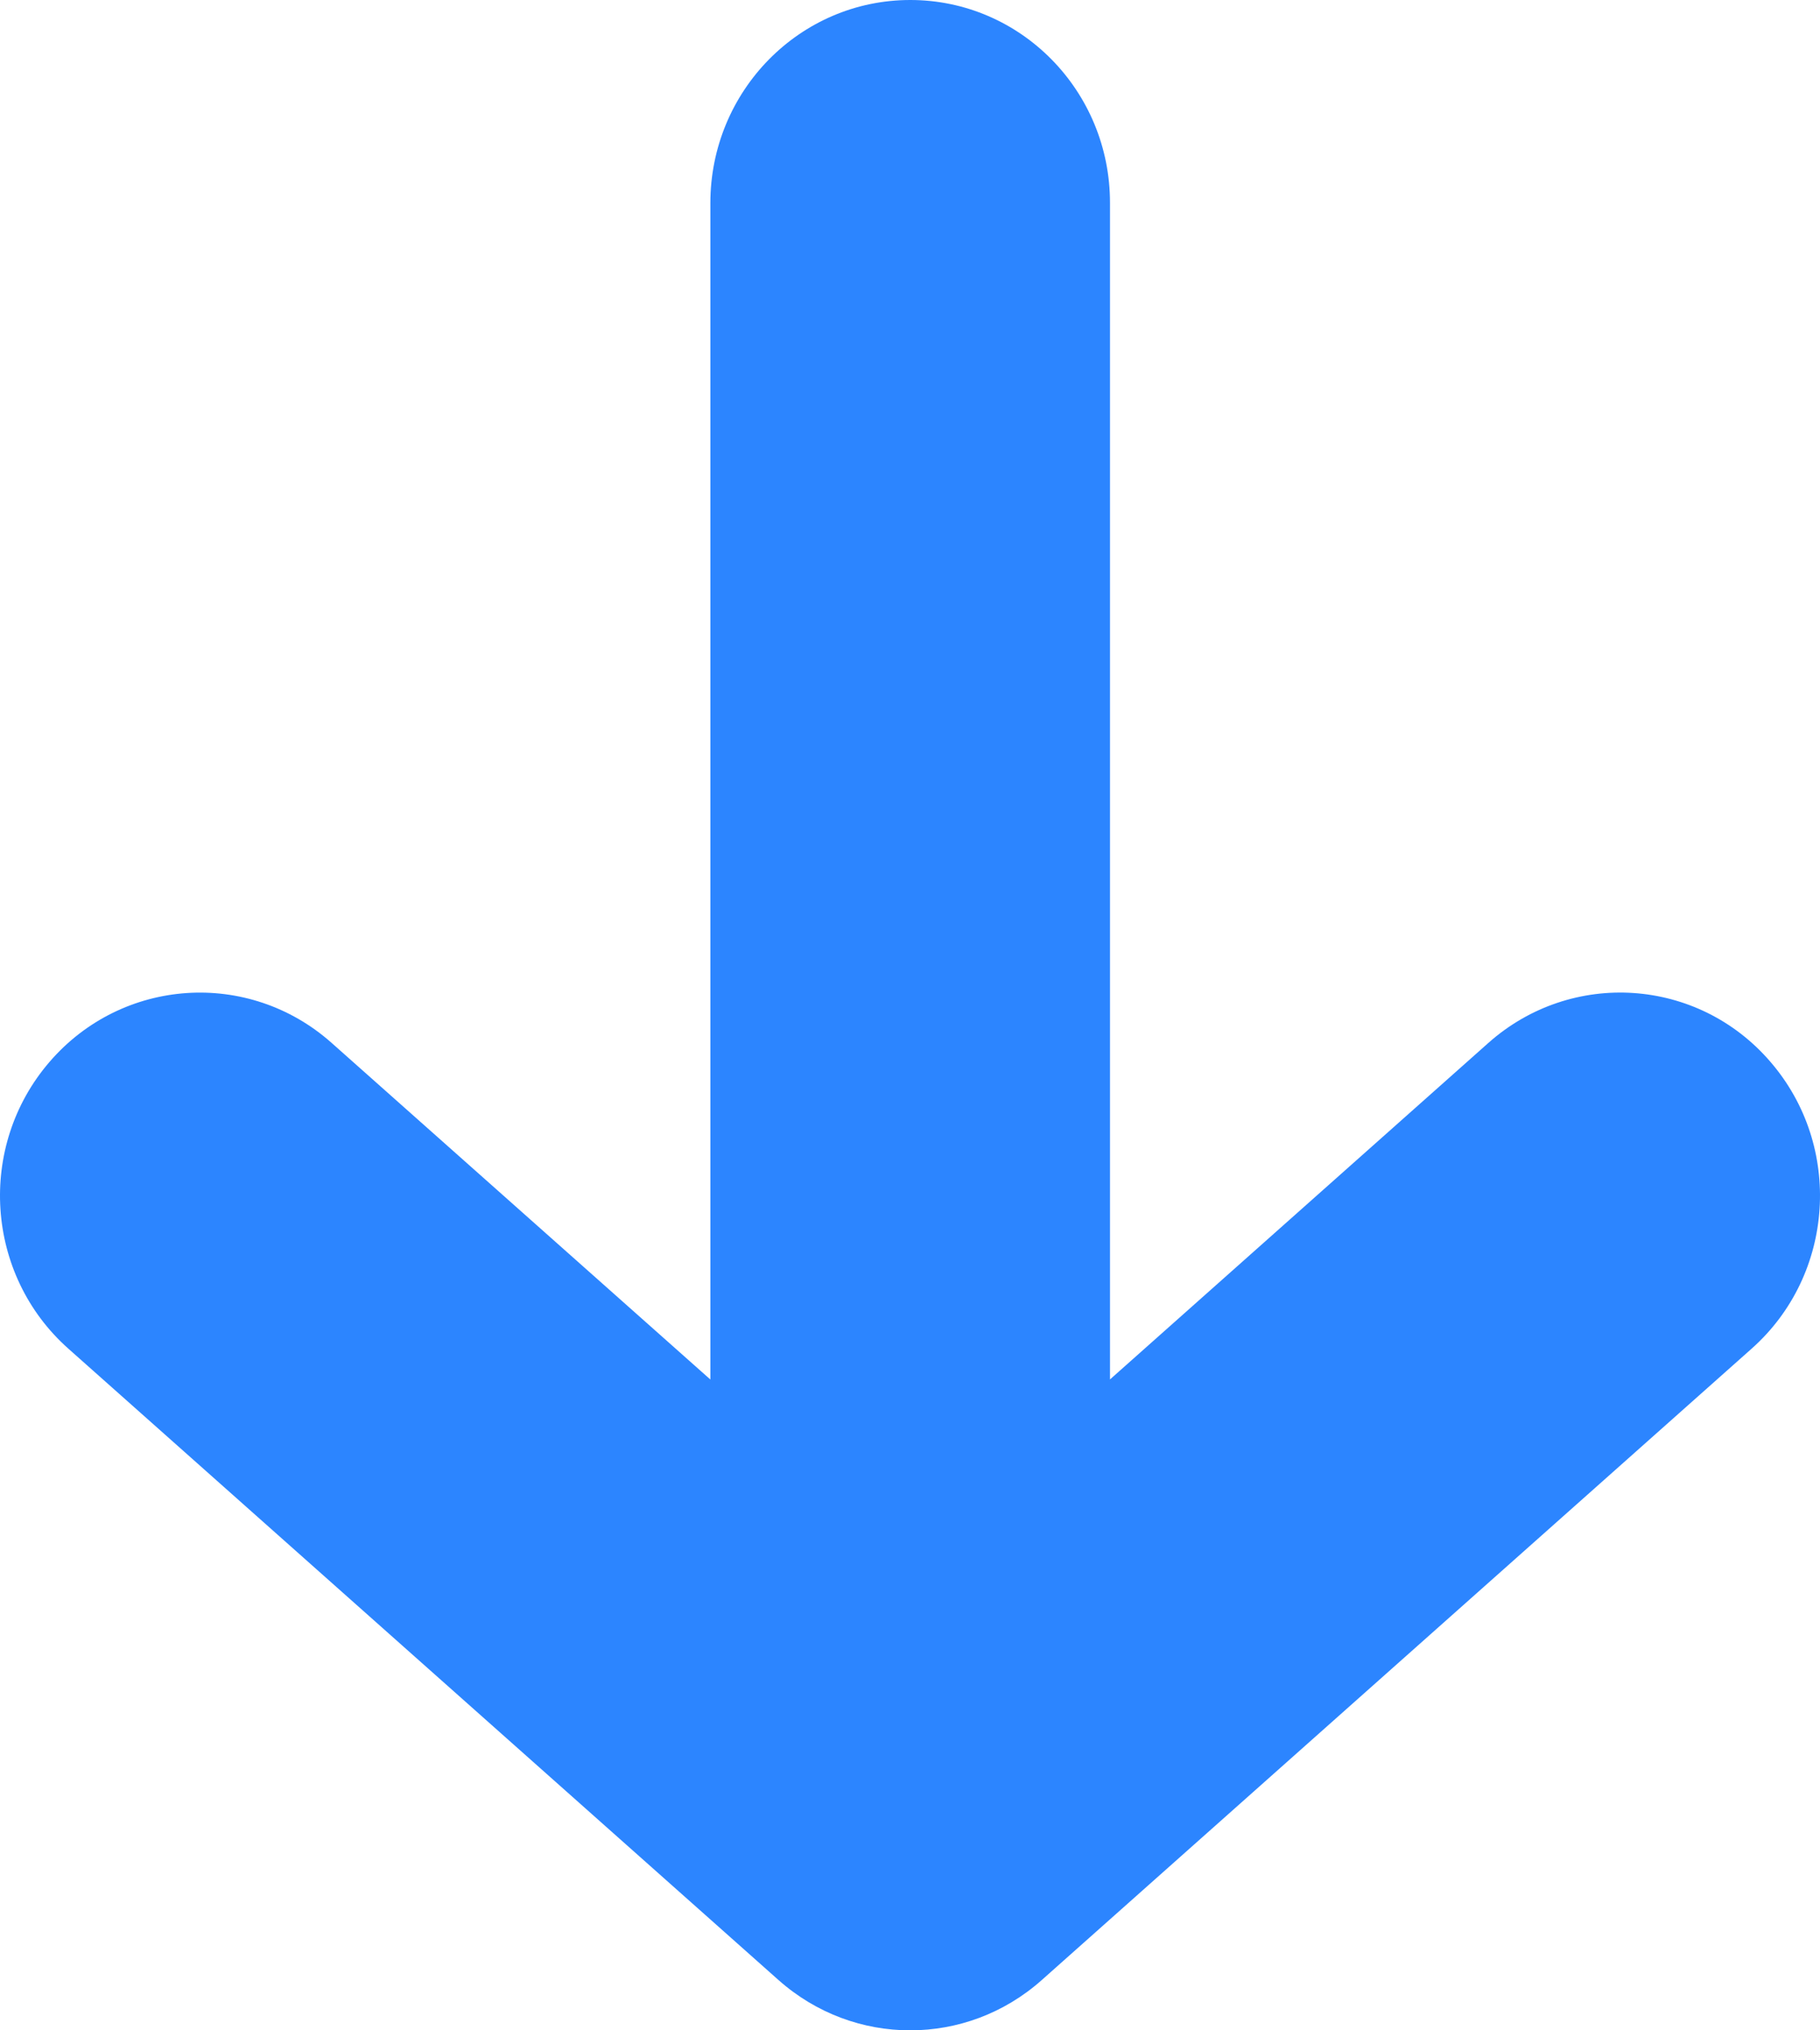 <?xml version="1.0" encoding="UTF-8"?>
<svg width="26px" height="29px" viewBox="0 0 26 29" version="1.1" xmlns="http://www.w3.org/2000/svg" xmlns:xlink="http://www.w3.org/1999/xlink">
    <title>arrrow_down</title>
    <g id="Page-1" stroke="none" stroke-width="1" fill="none" fill-rule="evenodd">
        <g id="Diversity-5" transform="translate(-977, -971)" fill="#2C85FF" fill-rule="nonzero">
            <g id="Group-16" transform="translate(361, 225.765)">
                <g id="arrrow_down" transform="translate(616, 745.235)">
                    <path d="M13.004,0 C11.426,0 10.148,1.299 10.148,2.902 L10.148,19.704 L4.735,14.894 C3.548,13.841 1.745,13.963 0.707,15.168 C-0.332,16.374 -0.212,18.207 0.976,19.263 L11.123,28.283 C11.665,28.763 12.334,29 13.001,29 C13.003,29 13.003,29 13.004,29 L13.004,29 C13.671,29 14.341,28.763 14.882,28.282 L25.025,19.262 C26.212,18.206 26.332,16.373 25.293,15.168 C24.257,13.961 22.452,13.841 21.264,14.895 L15.857,19.703 L15.857,2.901 C15.86,1.299 14.581,0 13.004,0 Z" id="Path"></path>
                </g>
            </g>
        </g>
    </g>
</svg>